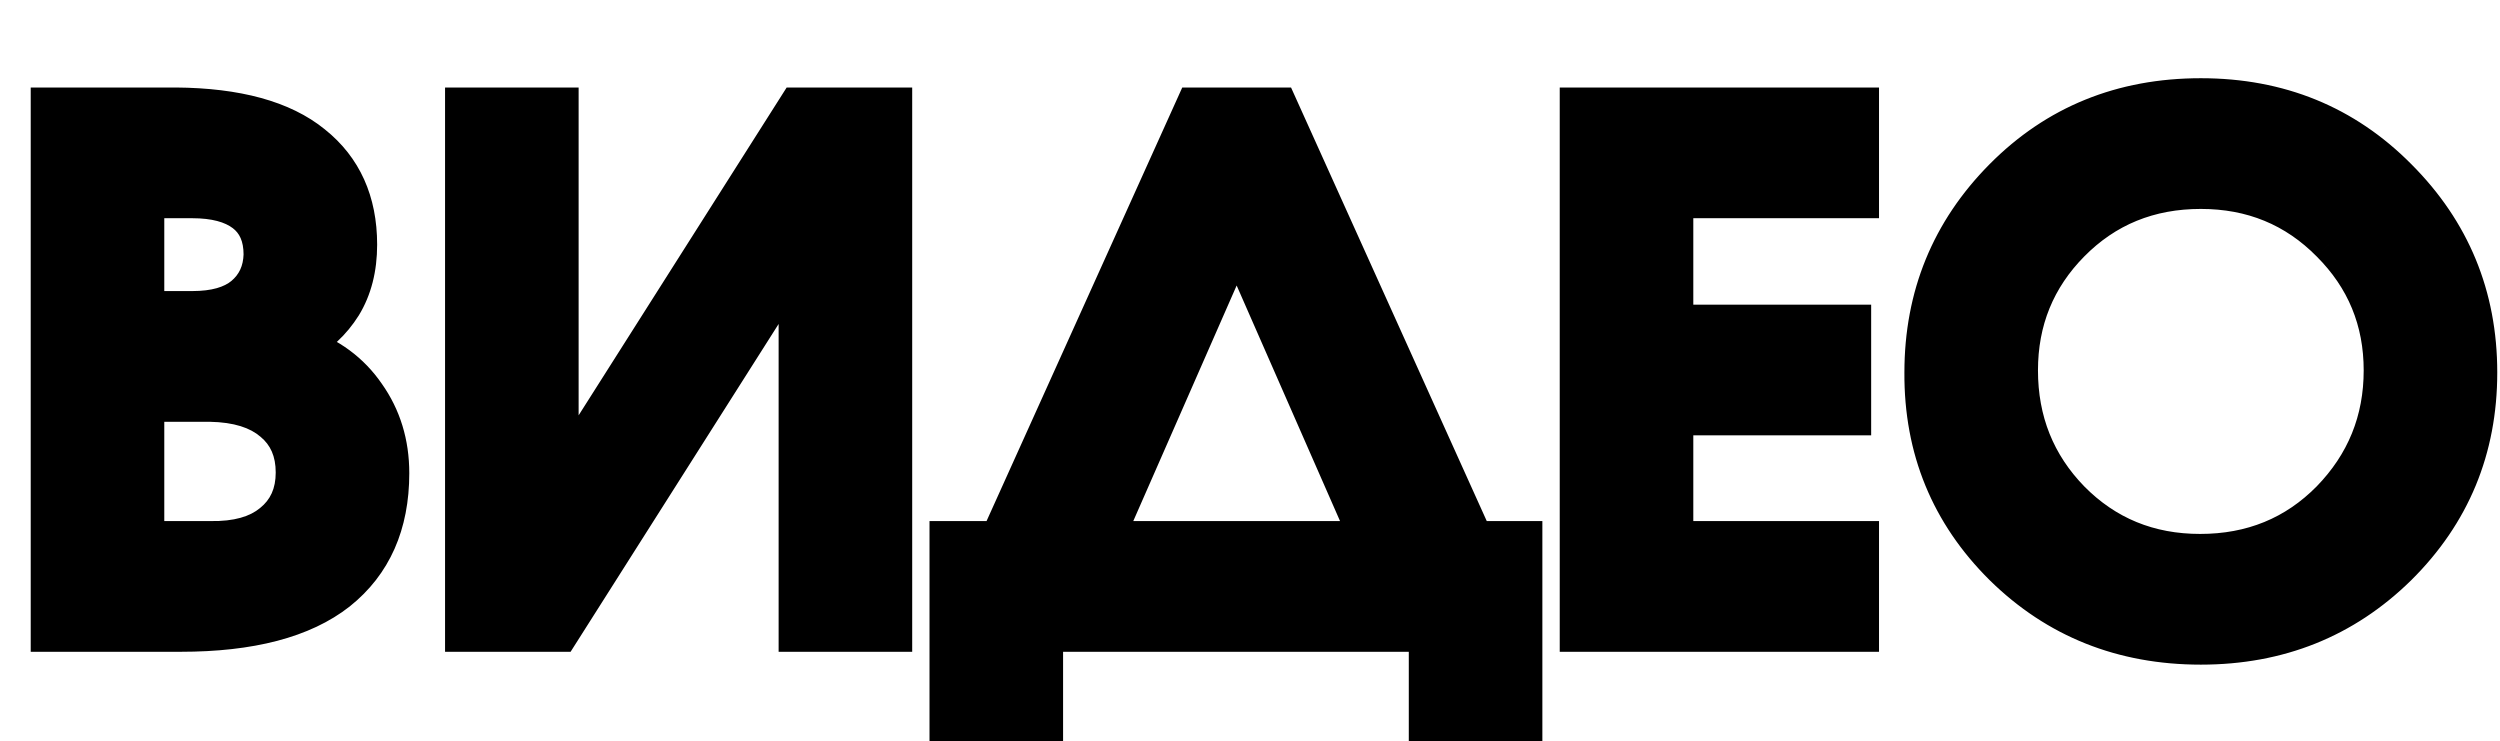 <?xml version="1.0" encoding="UTF-8"?> <svg xmlns="http://www.w3.org/2000/svg" width="280" height="83" viewBox="0 0 280 83" fill="none"> <path d="M5.44 71V11.8H19.68C26.56 11.853 31.707 13.267 35.12 16.04C38.533 18.76 40.24 22.547 40.24 27.4C40.24 30.067 39.653 32.36 38.48 34.28C37.307 36.147 35.733 37.613 33.76 38.68C36.907 39.747 39.36 41.56 41.12 44.12C42.933 46.68 43.84 49.64 43.84 53C43.84 58.76 41.867 63.213 37.92 66.36C33.973 69.453 28.08 71 20.24 71H5.44ZM16.4 60.36H23.52C26.507 60.413 28.8 59.773 30.4 58.44C32.053 57.107 32.88 55.267 32.88 52.92C32.88 50.573 32.08 48.733 30.48 47.4C28.88 46.013 26.56 45.293 23.52 45.24H16.4V60.36ZM16.4 34.6H21.52C24.027 34.6 25.92 34.067 27.2 33C28.533 31.88 29.227 30.387 29.28 28.52C29.28 26.493 28.613 24.973 27.28 23.96C25.947 22.947 24.027 22.44 21.52 22.44H16.4V34.6ZM51.846 11.8H62.806V53.4L89.206 11.8H100.166V71H89.206V29.4L62.806 71H51.846V11.8ZM143.305 11.8L165.225 60.36H170.745V82.2H159.785V71H117.065V82.2H106.105V60.36H111.785L133.705 11.8H143.305ZM123.865 60.36H153.145L138.505 27L123.865 60.36ZM176.69 71V11.8H208.45V22.44H187.65V36.12H207.57V46.76H187.65V60.36H208.45V71H176.69ZM246.493 10.76C255.293 10.76 262.679 13.773 268.653 19.8C274.679 25.827 277.693 33.133 277.693 41.72C277.693 50.307 274.679 57.587 268.653 63.56C262.626 69.48 255.239 72.44 246.493 72.44C237.693 72.44 230.279 69.48 224.253 63.56C218.226 57.587 215.239 50.307 215.293 41.72C215.293 33.133 218.279 25.827 224.253 19.8C230.226 13.773 237.639 10.76 246.493 10.76ZM246.413 61.8C252.173 61.8 256.999 59.827 260.893 55.88C264.786 51.88 266.733 47.08 266.733 41.48C266.733 35.933 264.786 31.213 260.893 27.32C256.999 23.373 252.199 21.4 246.493 21.4C240.733 21.4 235.906 23.373 232.013 27.32C228.173 31.213 226.253 35.933 226.253 41.48C226.253 47.133 228.173 51.933 232.013 55.88C235.906 59.827 240.706 61.8 246.413 61.8Z" fill="black"></path> <path d="M5.44 71H3.44V73H5.44V71ZM5.44 11.8V9.8H3.44V11.8H5.44ZM19.68 11.8L19.695 9.8L19.688 9.8H19.68V11.8ZM35.12 16.04L33.859 17.592L33.866 17.598L33.874 17.604L35.12 16.04ZM38.48 34.28L40.173 35.344L40.18 35.334L40.187 35.323L38.48 34.28ZM33.76 38.68L32.809 36.921L28.774 39.102L33.118 40.574L33.76 38.68ZM41.12 44.12L39.472 45.253L39.48 45.265L39.488 45.276L41.12 44.12ZM37.92 66.36L39.154 67.934L39.16 67.929L39.167 67.924L37.92 66.36ZM16.4 60.36H14.4V62.36H16.4V60.36ZM23.52 60.36L23.556 58.36L23.538 58.36H23.52V60.36ZM30.4 58.44L29.145 56.883L29.132 56.893L29.12 56.904L30.4 58.44ZM30.48 47.4L29.17 48.911L29.185 48.924L29.2 48.936L30.48 47.4ZM23.52 45.24L23.555 43.24L23.538 43.24H23.52V45.24ZM16.4 45.24V43.24H14.4V45.24H16.4ZM16.4 34.6H14.4V36.6H16.4V34.6ZM27.2 33L28.48 34.536L28.486 34.531L27.2 33ZM29.28 28.52L31.279 28.577L31.28 28.549V28.52H29.28ZM27.28 23.96L26.07 25.552L26.07 25.552L27.28 23.96ZM16.4 22.44V20.44H14.4V22.44H16.4ZM7.44 71V11.8H3.44V71H7.44ZM5.44 13.8H19.68V9.8H5.44V13.8ZM19.665 13.8C26.332 13.852 30.948 15.227 33.859 17.592L36.381 14.488C32.465 11.306 26.788 9.855 19.695 9.8L19.665 13.8ZM33.874 17.604C36.753 19.899 38.24 23.078 38.24 27.4H42.24C42.24 22.015 40.313 17.621 36.366 14.476L33.874 17.604ZM38.24 27.4C38.24 29.767 37.722 31.685 36.773 33.237L40.187 35.323C41.585 33.035 42.24 30.366 42.24 27.4H38.24ZM36.787 33.216C35.8 34.785 34.485 36.015 32.809 36.921L34.711 40.439C36.982 39.212 38.813 37.508 40.173 35.344L36.787 33.216ZM33.118 40.574C35.886 41.513 37.974 43.074 39.472 45.253L42.768 42.987C40.746 40.046 37.927 37.981 34.402 36.786L33.118 40.574ZM39.488 45.276C41.044 47.474 41.84 50.023 41.84 53H45.84C45.84 49.257 44.822 45.886 42.752 42.964L39.488 45.276ZM41.84 53C41.84 58.248 40.073 62.086 36.673 64.796L39.167 67.924C43.66 64.341 45.84 59.272 45.84 53H41.84ZM36.686 64.786C33.241 67.486 27.87 69 20.24 69V73C28.29 73 34.706 71.421 39.154 67.934L36.686 64.786ZM20.24 69H5.44V73H20.24V69ZM16.4 62.36H23.52V58.36H16.4V62.36ZM23.484 62.36C26.746 62.418 29.58 61.727 31.68 59.976L29.12 56.904C28.02 57.82 26.268 58.409 23.556 58.36L23.484 62.36ZM31.655 59.997C33.833 58.241 34.88 55.799 34.88 52.92H30.88C30.88 54.734 30.274 55.973 29.145 56.883L31.655 59.997ZM34.88 52.92C34.88 50.064 33.878 47.628 31.76 45.864L29.2 48.936C30.282 49.839 30.88 51.082 30.88 52.92H34.88ZM31.79 45.889C29.709 44.085 26.864 43.298 23.555 43.24L23.485 47.24C26.256 47.288 28.051 47.942 29.17 48.911L31.79 45.889ZM23.52 43.24H16.4V47.24H23.52V43.24ZM14.4 45.24V60.36H18.4V45.24H14.4ZM16.4 36.6H21.52V32.6H16.4V36.6ZM21.52 36.6C24.267 36.6 26.698 36.021 28.48 34.536L25.92 31.464C25.142 32.112 23.786 32.6 21.52 32.6V36.6ZM28.486 34.531C30.291 33.015 31.211 30.968 31.279 28.577L27.281 28.463C27.242 29.805 26.775 30.745 25.914 31.469L28.486 34.531ZM31.28 28.52C31.28 26.015 30.427 23.84 28.49 22.368L26.07 25.552C26.799 26.107 27.28 26.971 27.28 28.52H31.28ZM28.49 22.368C26.674 20.987 24.257 20.44 21.52 20.44V24.44C23.797 24.44 25.219 24.906 26.07 25.552L28.49 22.368ZM21.52 20.44H16.4V24.44H21.52V20.44ZM14.4 22.44V34.6H18.4V22.44H14.4ZM51.846 11.8V9.8H49.846V11.8H51.846ZM62.806 11.8H64.806V9.8H62.806V11.8ZM62.806 53.4H60.806V60.284L64.495 54.472L62.806 53.4ZM89.206 11.8V9.8H88.107L87.518 10.728L89.206 11.8ZM100.166 11.8H102.166V9.8H100.166V11.8ZM100.166 71V73H102.166V71H100.166ZM89.206 71H87.206V73H89.206V71ZM89.206 29.4H91.206V22.516L87.518 28.328L89.206 29.4ZM62.806 71V73H63.906L64.495 72.072L62.806 71ZM51.846 71H49.846V73H51.846V71ZM51.846 13.8H62.806V9.8H51.846V13.8ZM60.806 11.8V53.4H64.806V11.8H60.806ZM64.495 54.472L90.895 12.872L87.518 10.728L61.118 52.328L64.495 54.472ZM89.206 13.8H100.166V9.8H89.206V13.8ZM98.166 11.8V71H102.166V11.8H98.166ZM100.166 69H89.206V73H100.166V69ZM91.206 71V29.4H87.206V71H91.206ZM87.518 28.328L61.118 69.928L64.495 72.072L90.895 30.472L87.518 28.328ZM62.806 69H51.846V73H62.806V69ZM53.846 71V11.8H49.846V71H53.846ZM143.305 11.8L145.128 10.977L144.597 9.8H143.305V11.8ZM165.225 60.36L163.402 61.183L163.933 62.36H165.225V60.36ZM170.745 60.36H172.745V58.36H170.745V60.36ZM170.745 82.2V84.2H172.745V82.2H170.745ZM159.785 82.2H157.785V84.2H159.785V82.2ZM159.785 71H161.785V69H159.785V71ZM117.065 71V69H115.065V71H117.065ZM117.065 82.2V84.2H119.065V82.2H117.065ZM106.105 82.2H104.105V84.2H106.105V82.2ZM106.105 60.36V58.36H104.105V60.36H106.105ZM111.785 60.36V62.36H113.077L113.608 61.183L111.785 60.36ZM133.705 11.8V9.8H132.413L131.882 10.977L133.705 11.8ZM123.865 60.36L122.034 59.556L120.803 62.36H123.865V60.36ZM153.145 60.36V62.36H156.207L154.976 59.556L153.145 60.36ZM138.505 27L140.336 26.196L138.505 22.023L136.674 26.196L138.505 27ZM141.482 12.623L163.402 61.183L167.048 59.537L145.128 10.977L141.482 12.623ZM165.225 62.36H170.745V58.36H165.225V62.36ZM168.745 60.36V82.2H172.745V60.36H168.745ZM170.745 80.2H159.785V84.2H170.745V80.2ZM161.785 82.2V71H157.785V82.2H161.785ZM159.785 69H117.065V73H159.785V69ZM115.065 71V82.2H119.065V71H115.065ZM117.065 80.2H106.105V84.2H117.065V80.2ZM108.105 82.2V60.36H104.105V82.2H108.105ZM106.105 62.36H111.785V58.36H106.105V62.36ZM113.608 61.183L135.528 12.623L131.882 10.977L109.962 59.537L113.608 61.183ZM133.705 13.8H143.305V9.8H133.705V13.8ZM123.865 62.36H153.145V58.36H123.865V62.36ZM154.976 59.556L140.336 26.196L136.674 27.804L151.314 61.164L154.976 59.556ZM136.674 26.196L122.034 59.556L125.696 61.164L140.336 27.804L136.674 26.196ZM176.69 71H174.69V73H176.69V71ZM176.69 11.8V9.8H174.69V11.8H176.69ZM208.45 11.8H210.45V9.8H208.45V11.8ZM208.45 22.44V24.44H210.45V22.44H208.45ZM187.65 22.44V20.44H185.65V22.44H187.65ZM187.65 36.12H185.65V38.12H187.65V36.12ZM207.57 36.12H209.57V34.12H207.57V36.12ZM207.57 46.76V48.76H209.57V46.76H207.57ZM187.65 46.76V44.76H185.65V46.76H187.65ZM187.65 60.36H185.65V62.36H187.65V60.36ZM208.45 60.36H210.45V58.36H208.45V60.36ZM208.45 71V73H210.45V71H208.45ZM178.69 71V11.8H174.69V71H178.69ZM176.69 13.8H208.45V9.8H176.69V13.8ZM206.45 11.8V22.44H210.45V11.8H206.45ZM208.45 20.44H187.65V24.44H208.45V20.44ZM185.65 22.44V36.12H189.65V22.44H185.65ZM187.65 38.12H207.57V34.12H187.65V38.12ZM205.57 36.12V46.76H209.57V36.12H205.57ZM207.57 44.76H187.65V48.76H207.57V44.76ZM185.65 46.76V60.36H189.65V46.76H185.65ZM187.65 62.36H208.45V58.36H187.65V62.36ZM206.45 60.36V71H210.45V60.36H206.45ZM208.45 69H176.69V73H208.45V69ZM268.653 19.8L267.232 21.208L267.238 21.214L268.653 19.8ZM268.653 63.56L270.054 64.987L270.06 64.981L268.653 63.56ZM224.253 63.56L222.845 64.981L222.851 64.987L224.253 63.56ZM215.293 41.72L217.293 41.732V41.72H215.293ZM224.253 19.8L222.832 18.392L222.832 18.392L224.253 19.8ZM260.893 55.88L262.316 57.285L262.326 57.275L260.893 55.88ZM260.893 27.32L259.469 28.725L259.478 28.734L260.893 27.32ZM232.013 27.32L230.589 25.915L230.589 25.916L232.013 27.32ZM232.013 55.88L230.579 57.275L230.589 57.285L232.013 55.88ZM246.493 12.76C254.781 12.76 261.65 15.576 267.232 21.208L270.073 18.392C263.709 11.971 255.804 8.76 246.493 8.76V12.76ZM267.238 21.214C272.887 26.863 275.693 33.659 275.693 41.72H279.693C279.693 32.607 276.472 24.791 270.067 18.386L267.238 21.214ZM275.693 41.72C275.693 49.78 272.887 56.547 267.245 62.139L270.06 64.981C276.471 58.627 279.693 50.833 279.693 41.72H275.693ZM267.251 62.133C261.613 67.672 254.736 70.44 246.493 70.44V74.44C255.743 74.44 263.639 71.288 270.054 64.987L267.251 62.133ZM246.493 70.44C238.192 70.44 231.29 67.669 225.654 62.133L222.851 64.987C229.269 71.291 237.193 74.44 246.493 74.44V70.44ZM225.66 62.139C220.021 56.55 217.242 49.788 217.292 41.732L213.293 41.708C213.236 50.825 216.431 58.623 222.845 64.981L225.66 62.139ZM217.293 41.72C217.293 33.654 220.076 26.855 225.673 21.208L222.832 18.392C216.483 24.798 213.293 32.613 213.293 41.72H217.293ZM225.673 21.208C231.253 15.578 238.147 12.76 246.493 12.76V8.76C237.131 8.76 229.199 11.969 222.832 18.392L225.673 21.208ZM246.413 63.8C252.684 63.8 258.031 61.629 262.316 57.285L259.469 54.475C255.967 58.025 251.661 59.8 246.413 59.8V63.8ZM262.326 57.275C266.584 52.9 268.733 47.599 268.733 41.48H264.733C264.733 46.561 262.988 50.86 259.459 54.485L262.326 57.275ZM268.733 41.48C268.733 35.407 266.578 30.177 262.307 25.906L259.478 28.734C262.993 32.249 264.733 36.459 264.733 41.48H268.733ZM262.316 25.915C258.035 21.575 252.717 19.4 246.493 19.4V23.4C251.682 23.4 255.963 25.171 259.469 28.725L262.316 25.915ZM246.493 19.4C240.221 19.4 234.874 21.572 230.589 25.915L233.436 28.725C236.938 25.175 241.244 23.4 246.493 23.4V19.4ZM230.589 25.916C226.374 30.189 224.253 35.416 224.253 41.48H228.253C228.253 36.451 229.971 32.238 233.436 28.724L230.589 25.916ZM224.253 41.48C224.253 47.639 226.365 52.944 230.579 57.275L233.446 54.485C229.98 50.923 228.253 46.628 228.253 41.48H224.253ZM230.589 57.285C234.87 61.625 240.188 63.8 246.413 63.8V59.8C241.223 59.8 236.942 58.029 233.436 54.475L230.589 57.285Z" fill="black"></path> </svg> 